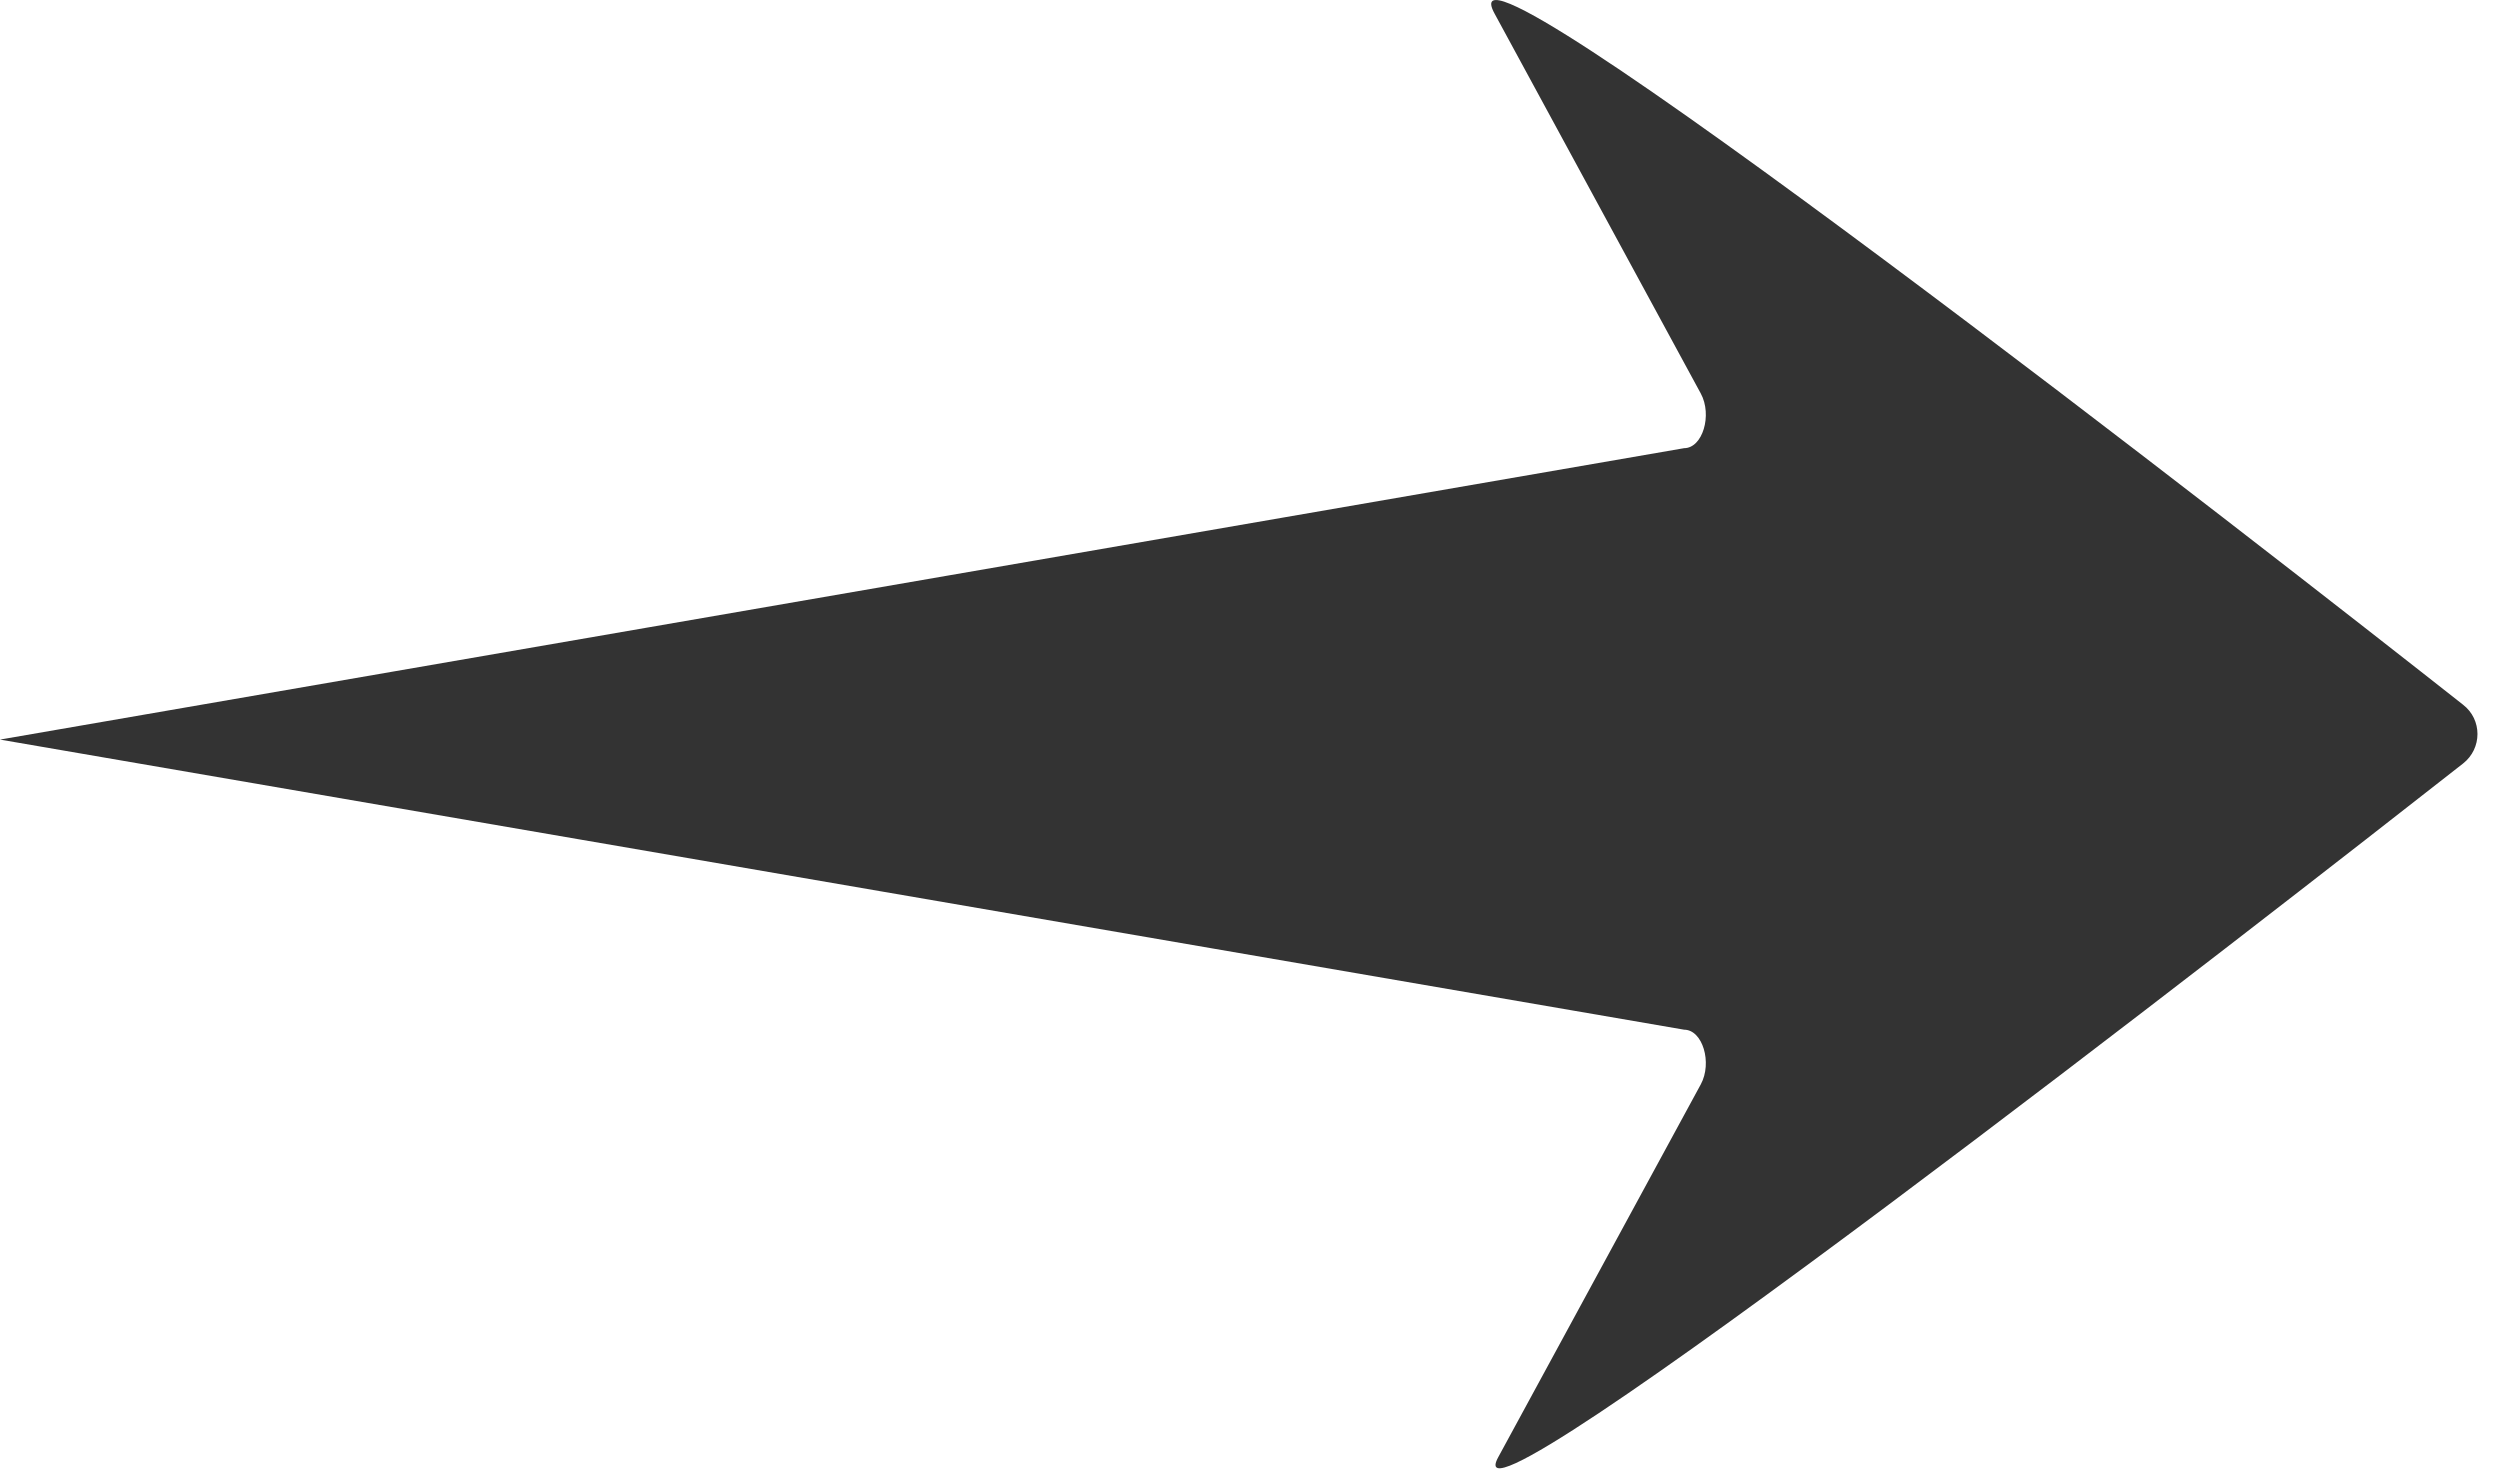 <svg width="96" height="57" viewBox="0 0 96 57" fill="none" xmlns="http://www.w3.org/2000/svg">
<g clip-path="url(#clip0_376_823)">
<path d="M57.39 0.52L65.31 15.11C65.76 15.94 65.38 17.21 64.67 17.21L0 28.4L64.67 39.54C65.38 39.54 65.76 40.81 65.31 41.64L57.53 55.96C55.39 59.91 87.35 34.99 94.58 29.32C95.32 28.74 95.32 27.63 94.58 27.06C87.31 21.33 54.98 -3.91 57.39 0.52Z" fill="#333333"/>
</g>
<defs>
<clipPath id="clip0_376_823">
<rect width="95.14" height="56.38" fill="white"/>
</clipPath>
</defs>
</svg>
